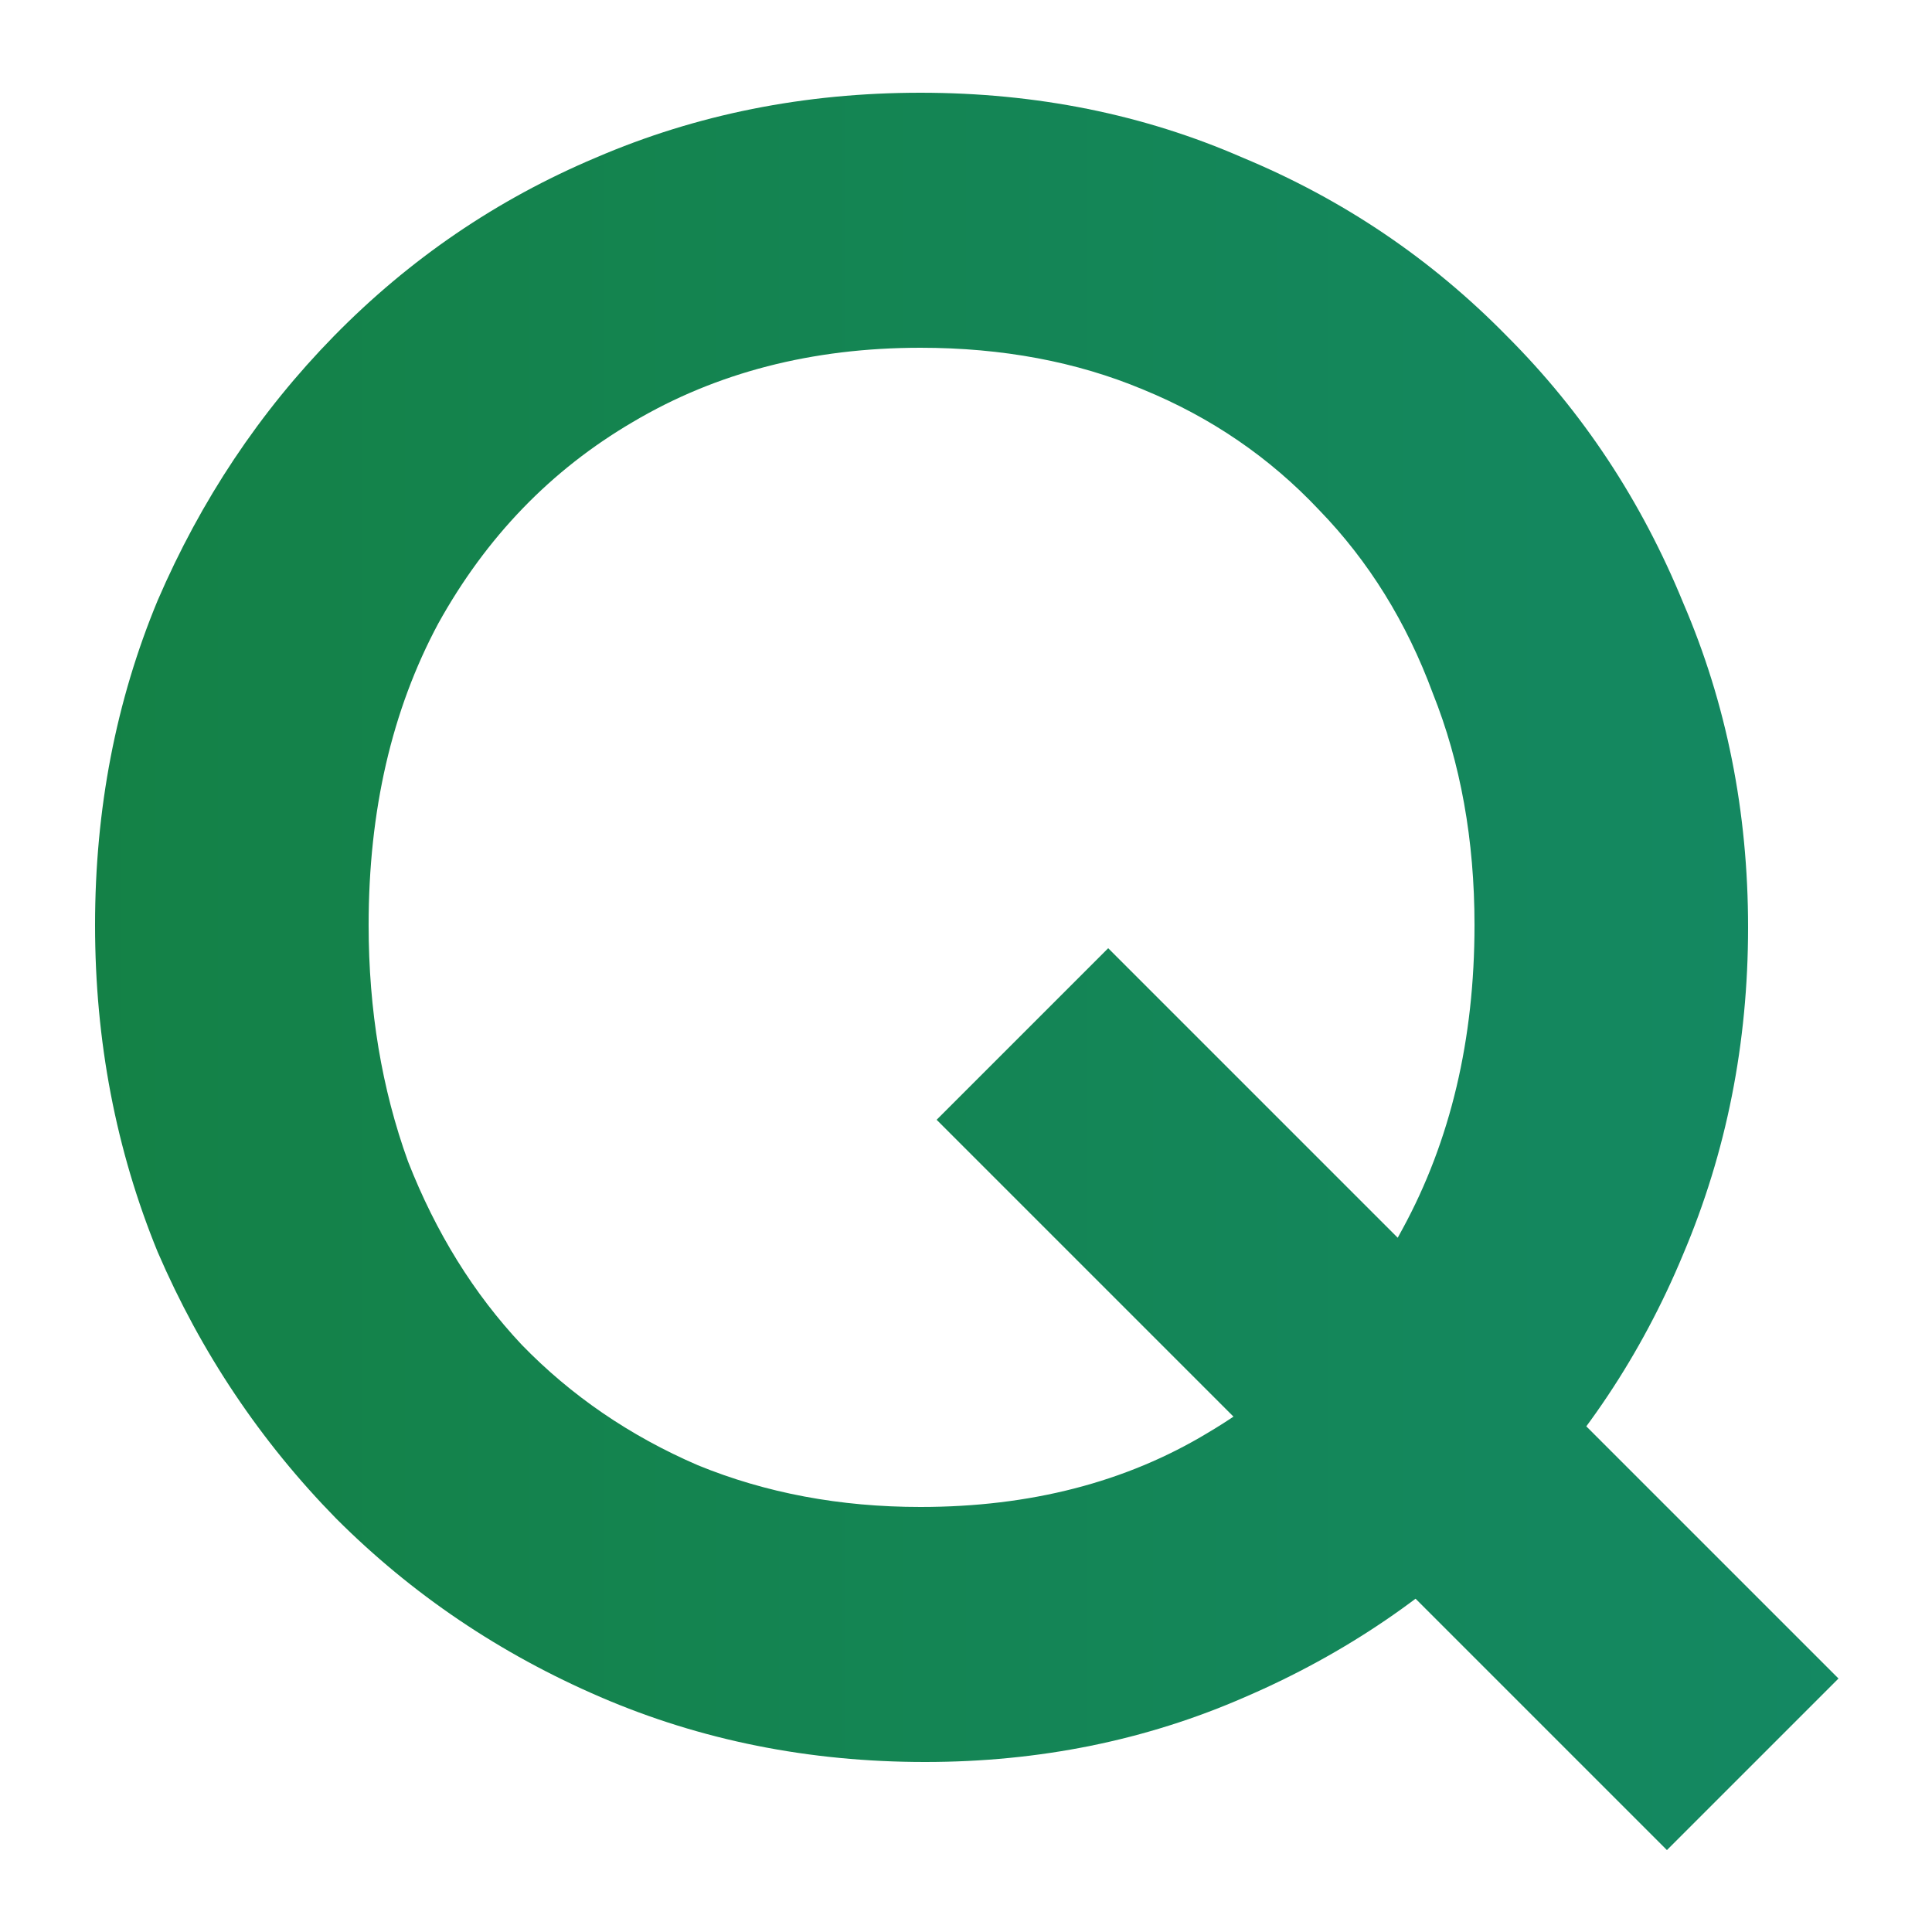 <svg width="20" height="20" viewBox="0 0 20 20" fill="none" xmlns="http://www.w3.org/2000/svg">
<path d="M9.576 18.24C8.376 18.24 7.256 18.016 6.216 17.568C5.176 17.12 4.264 16.504 3.48 15.72C2.696 14.92 2.08 14 1.632 12.96C1.2 11.904 0.984 10.776 0.984 9.576C0.984 8.376 1.2 7.256 1.632 6.216C2.08 5.176 2.688 4.264 3.456 3.48C4.24 2.68 5.144 2.064 6.168 1.632C7.208 1.184 8.328 0.96 9.528 0.96C10.728 0.96 11.84 1.184 12.864 1.632C13.904 2.064 14.816 2.68 15.6 3.48C16.384 4.264 16.992 5.184 17.424 6.24C17.872 7.28 18.096 8.4 18.096 9.6C18.096 10.8 17.872 11.928 17.424 12.984C16.992 14.024 16.384 14.936 15.6 15.72C14.832 16.504 13.928 17.12 12.888 17.568C11.864 18.016 10.76 18.24 9.576 18.24ZM17.256 19.152L9.696 11.592L11.472 9.816L19.032 17.376L17.256 19.152ZM9.528 15.6C10.664 15.6 11.656 15.344 12.504 14.832C13.368 14.32 14.04 13.616 14.52 12.72C15.016 11.808 15.264 10.76 15.264 9.576C15.264 8.696 15.12 7.896 14.832 7.176C14.56 6.44 14.168 5.808 13.656 5.28C13.144 4.736 12.536 4.32 11.832 4.032C11.144 3.744 10.376 3.6 9.528 3.6C8.408 3.6 7.416 3.856 6.552 4.368C5.704 4.864 5.032 5.56 4.536 6.456C4.056 7.352 3.816 8.392 3.816 9.576C3.816 10.456 3.952 11.272 4.224 12.024C4.512 12.76 4.904 13.392 5.4 13.92C5.912 14.448 6.52 14.864 7.224 15.168C7.928 15.456 8.696 15.6 9.528 15.6Z" fill="url(#paint0_linear_2582_2760)"/>
<defs>
<linearGradient id="paint0_linear_2582_2760" x1="0" y1="9" x2="20" y2="9" gradientUnits="userSpaceOnUse">
<stop stop-color="#148145"/>
<stop offset="1" stop-color="#148964"/>
</linearGradient>
</defs>
</svg>
